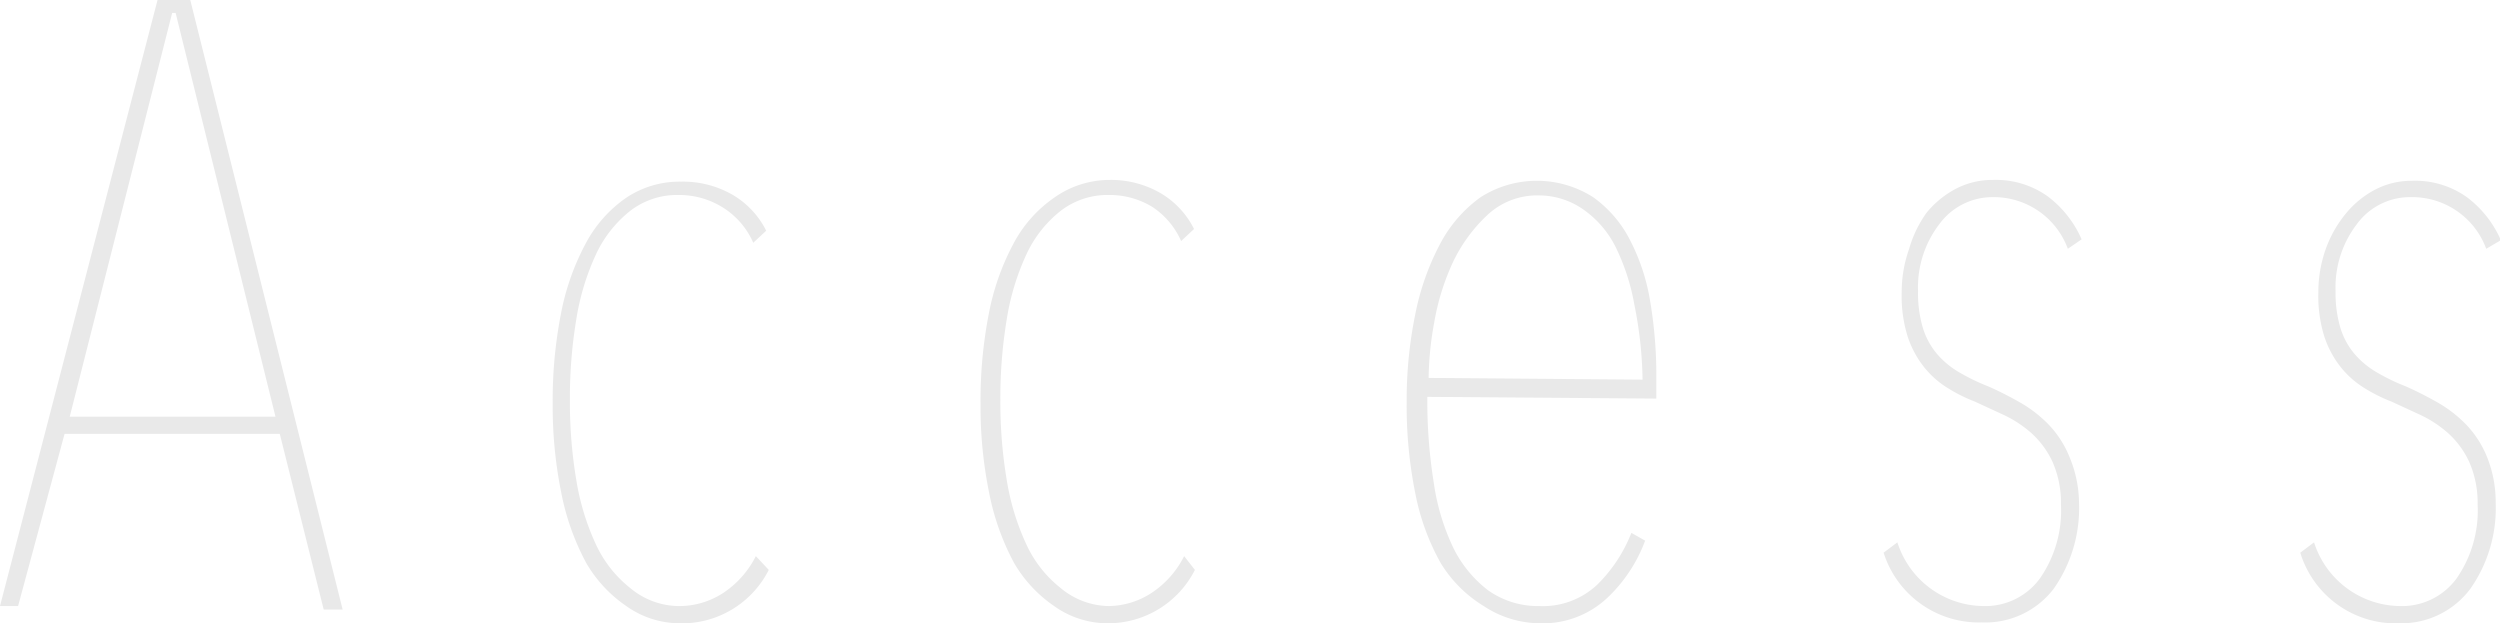 <svg xmlns="http://www.w3.org/2000/svg" viewBox="0 0 58.08 14.48"><title>アセット 5</title><path d="M6.74,13h-5l-1.08,4H.24L3.9,2.92h.76L8.2,17.08H7.76Zm-4.88-.4H6.64L4.32,3.22H4.24Z" transform="translate(-0.24 -2.92)" style="fill:#e9e9e9"/><path d="M18.1,16.16A2.26,2.26,0,0,1,16,17.4,2.15,2.15,0,0,1,14.79,17,3.09,3.09,0,0,1,13.86,16a5.73,5.73,0,0,1-.58-1.63,10.09,10.09,0,0,1-.2-2.07,10.5,10.5,0,0,1,.19-2.08,5.7,5.7,0,0,1,.57-1.63,3,3,0,0,1,.94-1.07,2.23,2.23,0,0,1,1.28-.38,2.31,2.31,0,0,1,1.19.3,2,2,0,0,1,.79.84l-.3.28A1.83,1.83,0,0,0,17,7.72a1.91,1.91,0,0,0-1-.27,1.78,1.78,0,0,0-1.12.37,2.78,2.78,0,0,0-.79,1,5.69,5.69,0,0,0-.46,1.51,11.12,11.12,0,0,0-.15,1.89,10.83,10.83,0,0,0,.15,1.86,5.7,5.7,0,0,0,.46,1.5,2.78,2.78,0,0,0,.79,1A1.78,1.78,0,0,0,16,17a1.87,1.87,0,0,0,1.05-.31,2.23,2.23,0,0,0,.75-.85Z" transform="translate(-0.24 -2.92)" style="fill:#e9e9e9"/><path d="M28,16.16A2.26,2.26,0,0,1,26,17.4,2.14,2.14,0,0,1,24.73,17,3.1,3.1,0,0,1,23.8,16a5.76,5.76,0,0,1-.58-1.63,10,10,0,0,1-.2-2.07,10.5,10.5,0,0,1,.19-2.08,5.7,5.7,0,0,1,.57-1.63,3,3,0,0,1,.94-1.07A2.23,2.23,0,0,1,26,7.1a2.3,2.3,0,0,1,1.19.3,2,2,0,0,1,.79.84l-.3.28A1.83,1.83,0,0,0,27,7.72a1.91,1.91,0,0,0-1-.27,1.78,1.78,0,0,0-1.12.37,2.76,2.76,0,0,0-.79,1,5.69,5.69,0,0,0-.46,1.51,11.22,11.22,0,0,0-.15,1.89,10.93,10.93,0,0,0,.15,1.86,5.7,5.7,0,0,0,.46,1.5,2.76,2.76,0,0,0,.79,1A1.78,1.78,0,0,0,26,17a1.86,1.86,0,0,0,1-.31,2.21,2.21,0,0,0,.75-.85Z" transform="translate(-0.24 -2.92)" style="fill:#e9e9e9"/><path d="M33.4,12.14a12,12,0,0,0,.15,2A5.2,5.2,0,0,0,34,15.64a2.79,2.79,0,0,0,.82,1A2,2,0,0,0,36,17a1.84,1.84,0,0,0,1.35-.5,3.45,3.45,0,0,0,.79-1.2l.32.18a3.5,3.5,0,0,1-.89,1.34A2.19,2.19,0,0,1,36,17.4,2.39,2.39,0,0,1,34.71,17a3,3,0,0,1-1-1,5.4,5.4,0,0,1-.59-1.62,10.23,10.23,0,0,1-.2-2.11,9.92,9.92,0,0,1,.2-2.05,5.92,5.92,0,0,1,.58-1.64,3.12,3.12,0,0,1,.94-1.08,2.43,2.43,0,0,1,2.61,0,2.76,2.76,0,0,1,.86,1,4.75,4.75,0,0,1,.47,1.44,10.27,10.27,0,0,1,.14,1.72v.52Zm5-.4A9.36,9.36,0,0,0,38.21,10a5,5,0,0,0-.44-1.35A2.34,2.34,0,0,0,37,7.77,1.8,1.8,0,0,0,36,7.46a1.69,1.69,0,0,0-1.21.46A3.64,3.64,0,0,0,34,9a5.53,5.53,0,0,0-.44,1.41,7.5,7.5,0,0,0-.13,1.29Z" transform="translate(-0.24 -2.92)" style="fill:#e9e9e9"/><path d="M48.54,14.6a3.26,3.26,0,0,1-.59,2,2,2,0,0,1-1.67.78A2.32,2.32,0,0,1,44,15.76l.32-.24a2.12,2.12,0,0,0,2,1.48,1.57,1.57,0,0,0,1.31-.64,2.76,2.76,0,0,0,.49-1.72,2.35,2.35,0,0,0-.2-1,2.07,2.07,0,0,0-.5-.67,2.71,2.71,0,0,0-.65-.42l-.65-.3a3.69,3.69,0,0,1-.67-.34,2.12,2.12,0,0,1-.54-.5,2.29,2.29,0,0,1-.36-.7,3.16,3.16,0,0,1-.13-1,3,3,0,0,1,.17-1A2.74,2.74,0,0,1,45,7.86a2.2,2.2,0,0,1,.69-.56,1.83,1.83,0,0,1,.85-.2,2.07,2.07,0,0,1,1.27.38,2.5,2.5,0,0,1,.79,1l-.32.22a1.83,1.83,0,0,0-1.74-1.2,1.53,1.53,0,0,0-1.24.62,2.41,2.41,0,0,0-.5,1.56,2.83,2.83,0,0,0,.11.85,1.71,1.71,0,0,0,.32.6,2,2,0,0,0,.51.43,4.82,4.82,0,0,0,.7.34q.36.16.73.37a3,3,0,0,1,.67.52,2.38,2.38,0,0,1,.48.75A2.82,2.82,0,0,1,48.54,14.6Z" transform="translate(-0.24 -2.92)" style="fill:#e9e9e9"/><path d="M58.22,14.6a3.26,3.26,0,0,1-.59,2A2,2,0,0,1,56,17.4a2.32,2.32,0,0,1-2.32-1.64l.32-.24A2.12,2.12,0,0,0,56,17a1.57,1.57,0,0,0,1.31-.64,2.76,2.76,0,0,0,.49-1.72,2.35,2.35,0,0,0-.2-1,2.07,2.07,0,0,0-.5-.67,2.71,2.71,0,0,0-.65-.42l-.65-.3a3.69,3.69,0,0,1-.67-.34,2.12,2.12,0,0,1-.54-.5,2.29,2.29,0,0,1-.36-.7,3.16,3.16,0,0,1-.13-1,3,3,0,0,1,.17-1,2.74,2.74,0,0,1,.47-.83,2.2,2.2,0,0,1,.69-.56,1.83,1.83,0,0,1,.85-.2,2.07,2.07,0,0,1,1.27.38,2.5,2.5,0,0,1,.79,1L58,8.7a1.83,1.83,0,0,0-1.74-1.2A1.53,1.53,0,0,0,55,8.12a2.41,2.41,0,0,0-.5,1.56,2.83,2.83,0,0,0,.11.85,1.71,1.71,0,0,0,.32.6,2,2,0,0,0,.51.43,4.82,4.82,0,0,0,.7.34q.36.16.73.37a3,3,0,0,1,.67.52,2.38,2.38,0,0,1,.48.75A2.82,2.82,0,0,1,58.22,14.6Z" transform="translate(-0.24 -2.92)" style="fill:#e9e9e9"/></svg>
